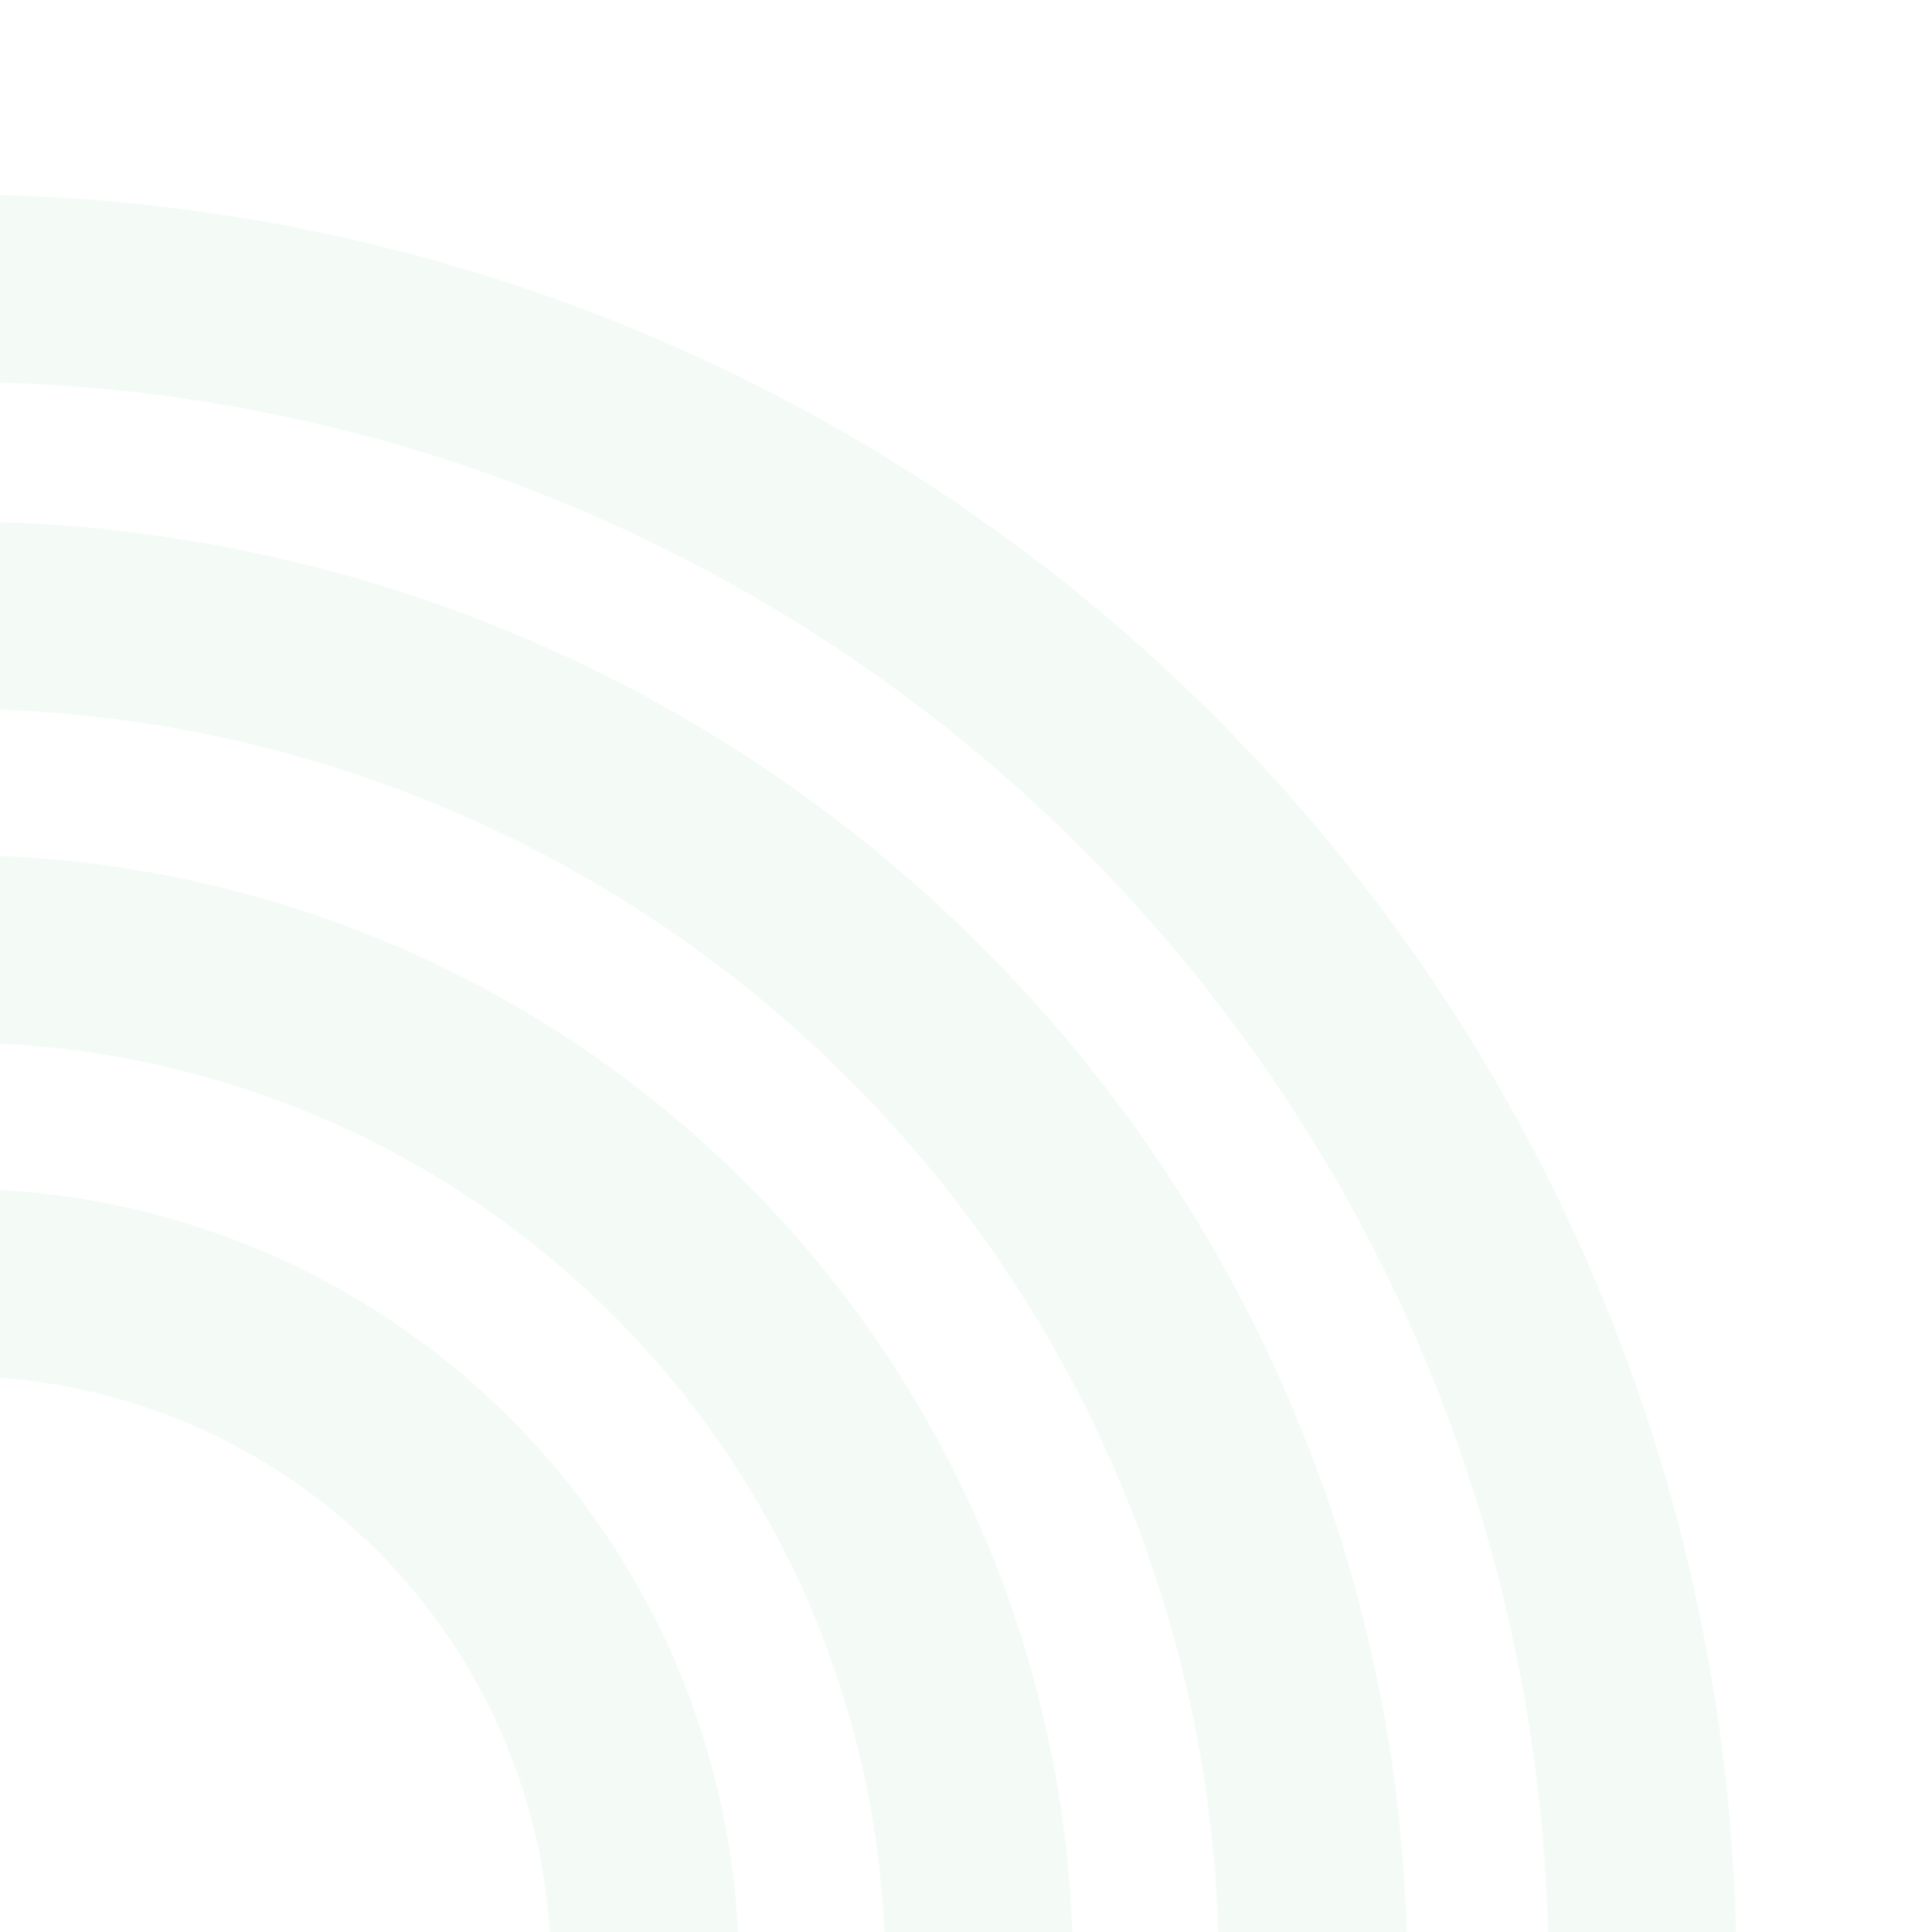 <?xml version="1.0" encoding="UTF-8"?> <svg xmlns="http://www.w3.org/2000/svg" width="344" height="348" viewBox="0 0 344 348" fill="none"> <g clip-path="url(#clip0_112_13549)"> <path d="M133.092 354.906H99.234C99.234 326.522 87.937 299.301 67.83 279.231C47.722 259.161 20.45 247.886 -7.986 247.886V214.09C29.43 214.09 65.314 228.926 91.772 255.334C118.229 281.742 133.092 317.559 133.092 354.906Z" fill="#20AA62" fill-opacity="0.05"></path> <path d="M193.269 354.907H159.41C159.351 310.583 141.676 268.092 110.265 236.761C78.854 205.429 36.272 187.816 -8.135 187.786V153.99C45.263 154.05 96.456 175.249 134.213 212.936C171.971 250.624 193.21 301.722 193.269 355.02" fill="#20AA62" fill-opacity="0.05"></path> <path d="M253.387 354.906H219.528C219.468 294.672 195.473 236.92 152.806 194.322C110.14 151.725 52.286 127.76 -8.061 127.685V93.889C61.267 93.979 127.729 121.507 176.751 170.438C225.773 219.369 253.353 285.708 253.443 354.906" fill="#20AA62" fill-opacity="0.05"></path> <path d="M312.757 355.16H278.898C278.808 279.239 248.553 206.453 194.768 152.769C140.984 99.085 68.062 68.885 -8 68.796V35C77.043 35.119 158.568 68.896 218.697 128.924C278.827 188.952 312.652 270.331 312.757 355.216" fill="#20AA62" fill-opacity="0.05"></path> </g> <defs> <clipPath id="clip0_112_13549"> <rect width="344" height="348" fill="white" transform="matrix(-1 0 0 1 344 0)"></rect> </clipPath> </defs> </svg> 
